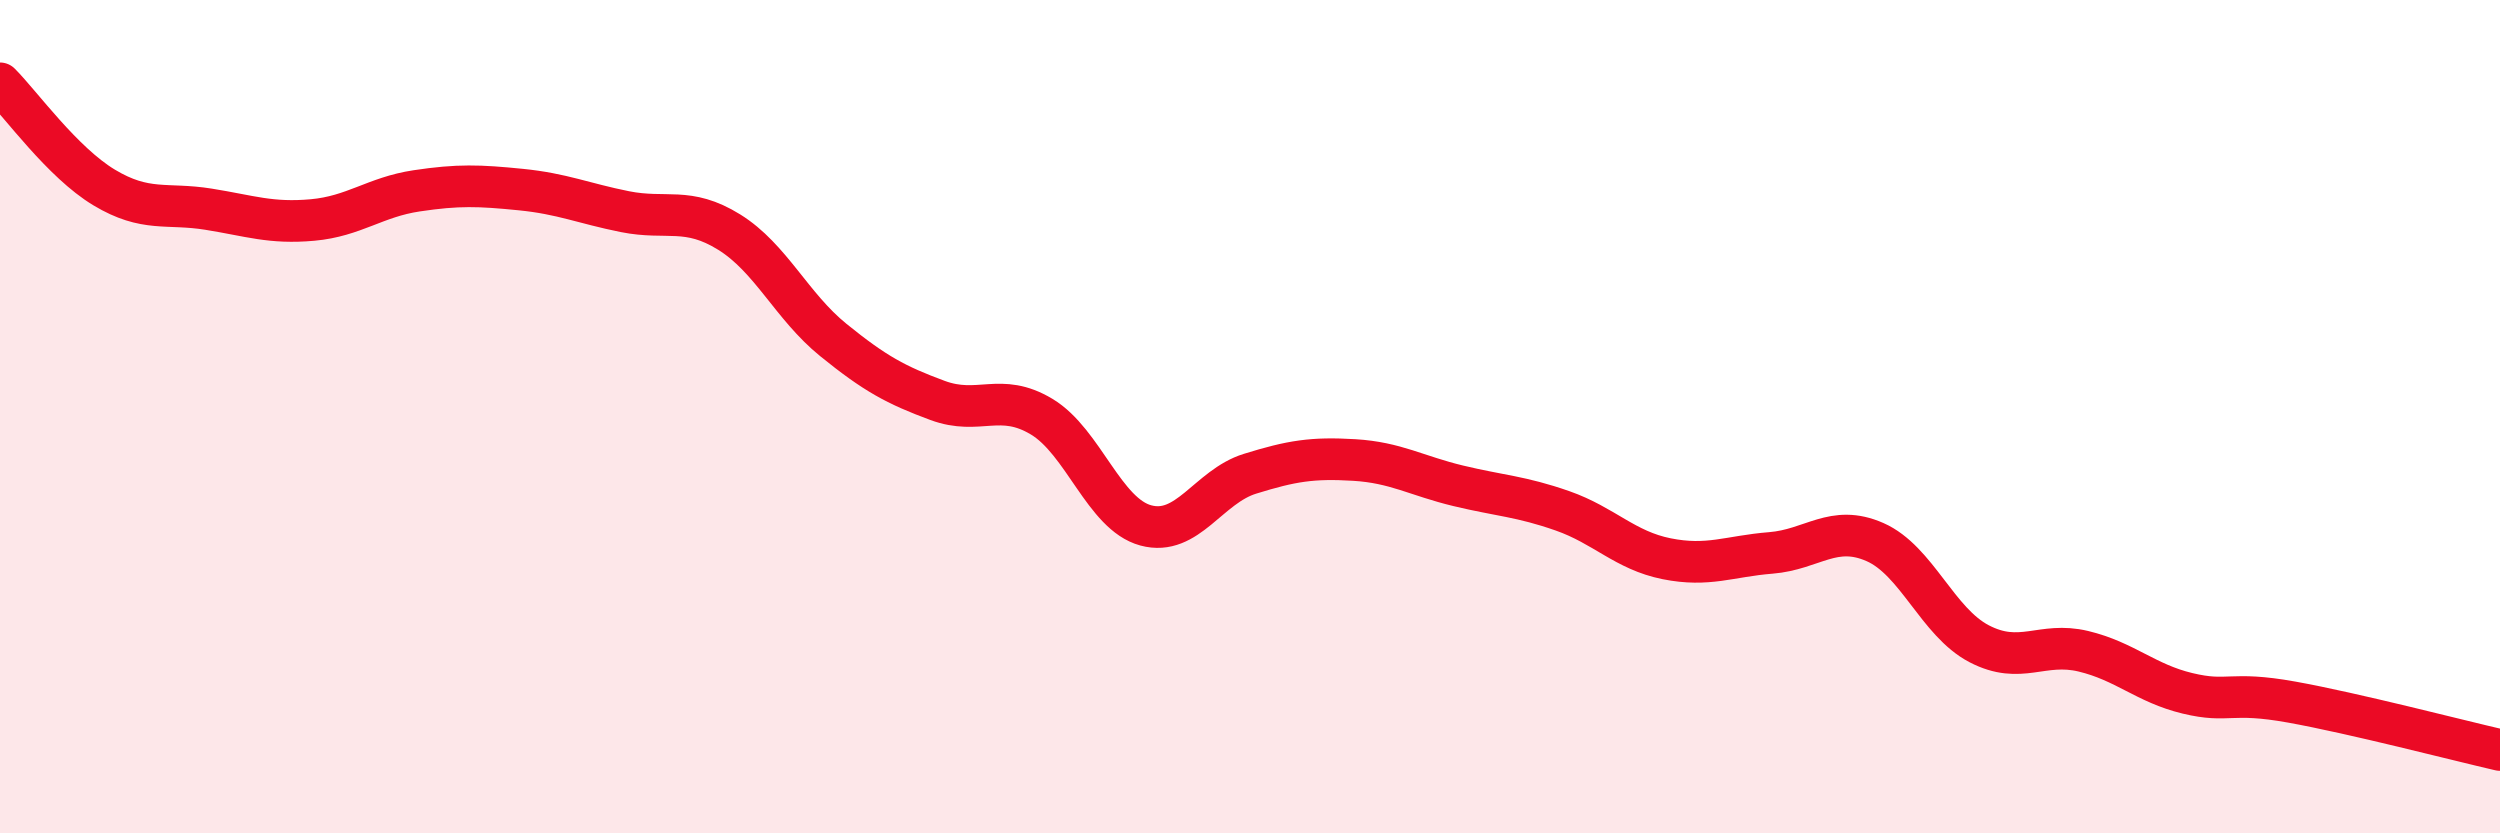
    <svg width="60" height="20" viewBox="0 0 60 20" xmlns="http://www.w3.org/2000/svg">
      <path
        d="M 0,2 C 0.5,2.5 1.5,3.9 2.5,4.5 C 3.5,5.1 4,4.86 5,5.02 C 6,5.18 6.5,5.37 7.5,5.28 C 8.5,5.19 9,4.73 10,4.58 C 11,4.43 11.5,4.45 12.5,4.55 C 13.5,4.65 14,4.88 15,5.08 C 16,5.28 16.5,4.95 17.5,5.57 C 18.5,6.19 19,7.35 20,8.16 C 21,8.97 21.5,9.24 22.5,9.61 C 23.5,9.98 24,9.4 25,10 C 26,10.6 26.5,12.34 27.5,12.61 C 28.5,12.88 29,11.68 30,11.37 C 31,11.06 31.5,10.98 32.5,11.04 C 33.5,11.1 34,11.42 35,11.66 C 36,11.9 36.5,11.91 37.5,12.26 C 38.5,12.61 39,13.21 40,13.41 C 41,13.61 41.5,13.35 42.5,13.27 C 43.5,13.19 44,12.57 45,13.01 C 46,13.45 46.5,14.93 47.5,15.45 C 48.5,15.97 49,15.39 50,15.63 C 51,15.87 51.5,16.4 52.5,16.64 C 53.5,16.88 53.5,16.58 55,16.85 C 56.5,17.12 59,17.77 60,18L60 20L0 20Z"
        fill="#EB0A25"
        opacity="0.1"
        stroke-linecap="round"
        stroke-linejoin="round"
      />
      <path
        d="M 0,2 C 0.5,2.5 1.5,3.9 2.5,4.5 C 3.5,5.1 4,4.86 5,5.02 C 6,5.18 6.5,5.37 7.5,5.28 C 8.5,5.19 9,4.73 10,4.58 C 11,4.43 11.5,4.45 12.5,4.55 C 13.5,4.65 14,4.88 15,5.08 C 16,5.28 16.5,4.95 17.5,5.57 C 18.5,6.19 19,7.35 20,8.16 C 21,8.97 21.5,9.24 22.5,9.61 C 23.5,9.98 24,9.4 25,10 C 26,10.6 26.5,12.34 27.5,12.61 C 28.5,12.88 29,11.68 30,11.37 C 31,11.06 31.5,10.98 32.5,11.04 C 33.5,11.1 34,11.42 35,11.66 C 36,11.9 36.5,11.91 37.5,12.26 C 38.5,12.61 39,13.21 40,13.41 C 41,13.61 41.5,13.35 42.5,13.27 C 43.5,13.19 44,12.57 45,13.01 C 46,13.45 46.5,14.93 47.5,15.45 C 48.5,15.97 49,15.39 50,15.63 C 51,15.87 51.5,16.4 52.5,16.64 C 53.5,16.88 53.5,16.58 55,16.85 C 56.5,17.12 59,17.77 60,18"
        stroke="#EB0A25"
        stroke-width="1"
        fill="none"
        stroke-linecap="round"
        stroke-linejoin="round"
      />
    </svg>
  